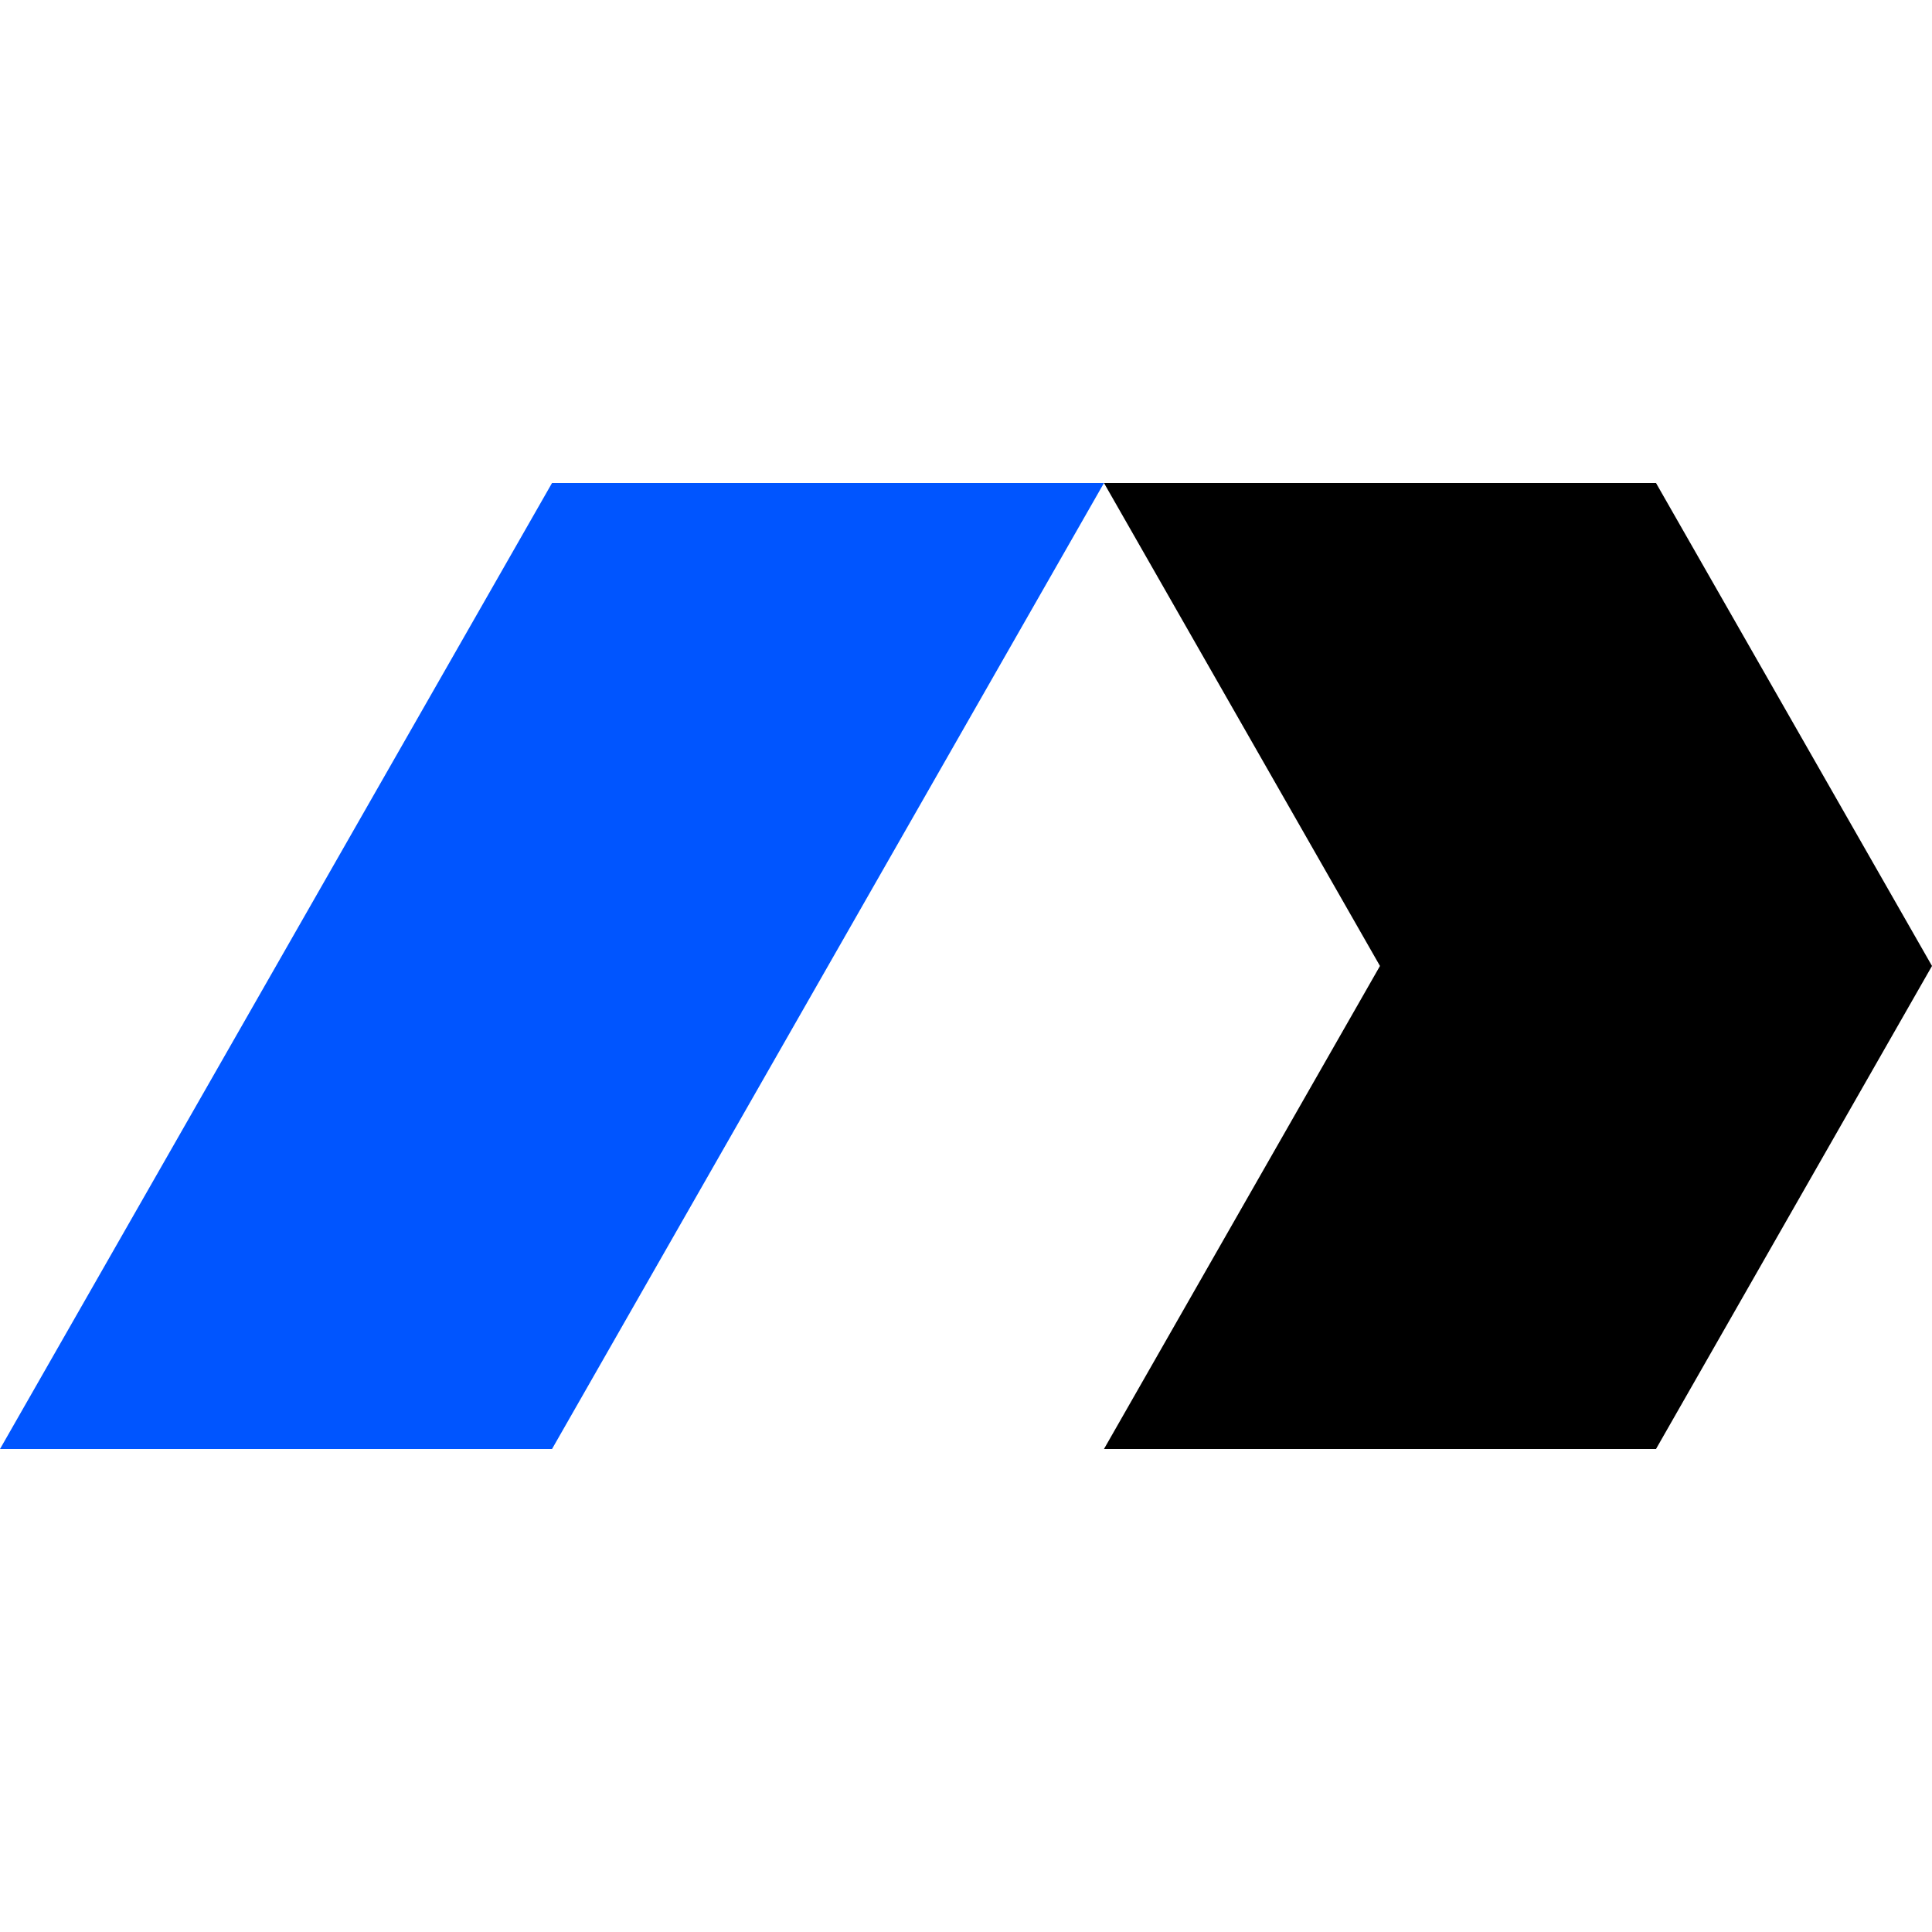<svg width="48" height="48" viewBox="0 0 48 48" fill="none" xmlns="http://www.w3.org/2000/svg">
<style>
    @media (prefers-color-scheme: dark) {
     .chevron { fill: #ffffff } 
    }
  </style>
<g clip-path="url(#clip0_307_162)">
<path class="chevron" d="M48 23.999L41.143 36H27.428L34.285 23.999L27.428 12H41.143L48 23.999Z" fill="#000000"/>
<path d="M13.715 36H0L13.715 12H27.428L13.715 36Z" fill="#0055FF"/>
</g>
<defs>
<clipPath id="clip0_307_162">
<rect width="48" height="48" fill="white"/>
</clipPath>
</defs>
</svg>
